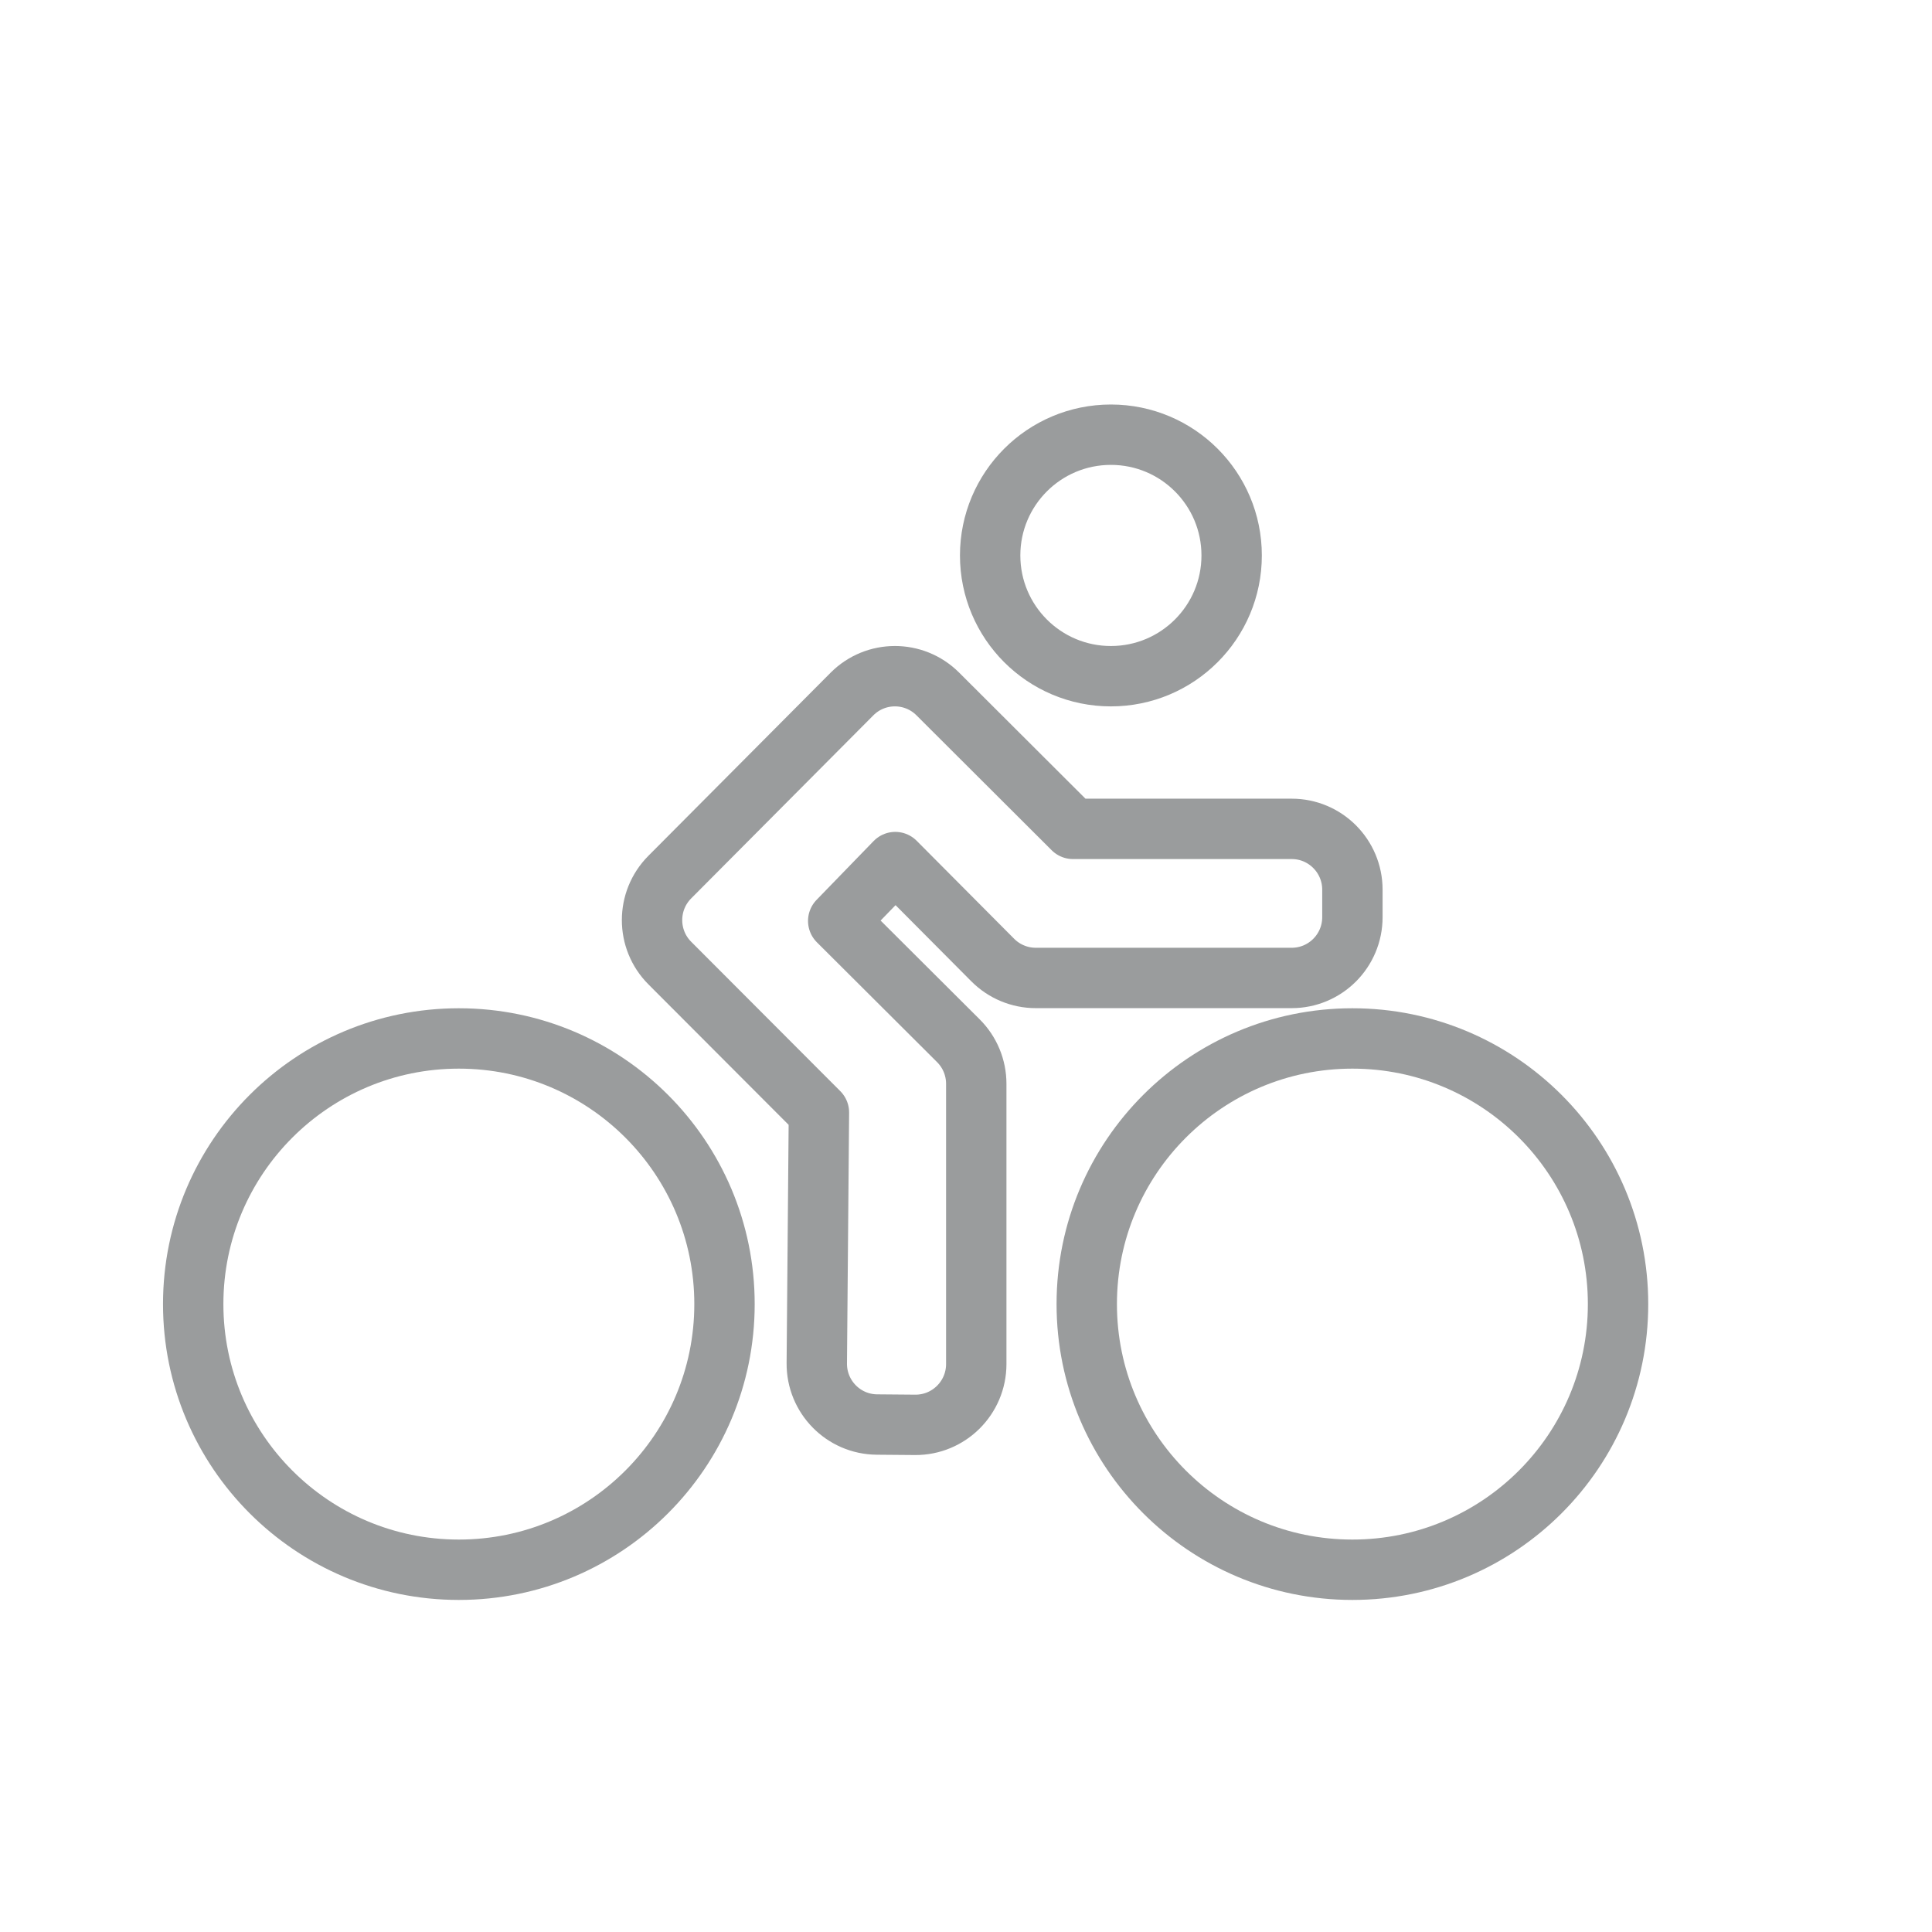 <?xml version="1.0" encoding="UTF-8"?>
<svg width="48px" height="48px" viewBox="0 0 48 48" version="1.1" xmlns="http://www.w3.org/2000/svg" xmlns:xlink="http://www.w3.org/1999/xlink">
    <title>activities@1.5x</title>
    <g id="Icons" stroke="none" stroke-width="1" fill="none" fill-rule="evenodd" stroke-linecap="round" stroke-linejoin="round">
        <g id="icons" transform="translate(-1292, -184)" stroke="#9A9C9D" stroke-width="1.5">
            <g id="Accommodation" transform="translate(92, 144)">
                <g id="activities" transform="translate(1200, 40)">
                    <g id="Group-9" transform="translate(4.8, 10.8)">
                        <path d="M21.858,9.793 L18.498,6.44 C17.909,5.852 16.954,5.853 16.366,6.444 L11.84,10.992 C11.253,11.583 11.253,12.538 11.841,13.127 L15.546,16.839 L15.493,23.069 C15.486,23.903 16.155,24.586 16.988,24.592 L17.935,24.6 C18.772,24.606 19.455,23.928 19.455,23.089 L19.455,16.127 C19.455,15.725 19.295,15.339 19.01,15.056 L16.025,12.08 L17.443,10.618 L19.865,13.053 C20.148,13.337 20.532,13.497 20.933,13.497 L27.292,13.497 C28.125,13.497 28.8,12.821 28.8,11.987 L28.8,11.304 C28.8,10.47 28.125,9.793 27.292,9.793 L21.858,9.793 Z" id="Stroke-1"></path>
                        <path d="M28.8,15 C32.445,15 35.4,17.955 35.4,21.6 C35.4,25.245 32.445,28.2 28.8,28.2 C25.155,28.2 22.2,25.245 22.2,21.6 C22.2,17.955 25.155,15 28.8,15 Z" id="Stroke-3"></path>
                        <path d="M6.6,15 C10.245,15 13.2,17.955 13.2,21.6 C13.2,25.245 10.245,28.2 6.6,28.2 C2.955,28.2 0,25.245 0,21.6 C0,17.955 2.955,15 6.6,15 Z" id="Stroke-5"></path>
                        <path d="M22.8,0 C21.143,0 19.8,1.343 19.8,3 C19.8,4.657 21.143,6 22.8,6 C24.457,6 25.8,4.657 25.8,3 C25.8,1.343 24.457,0 22.8,0 Z" id="Stroke-7"></path>
                    </g>
                </g>
            </g>
        </g>
    </g>
</svg>